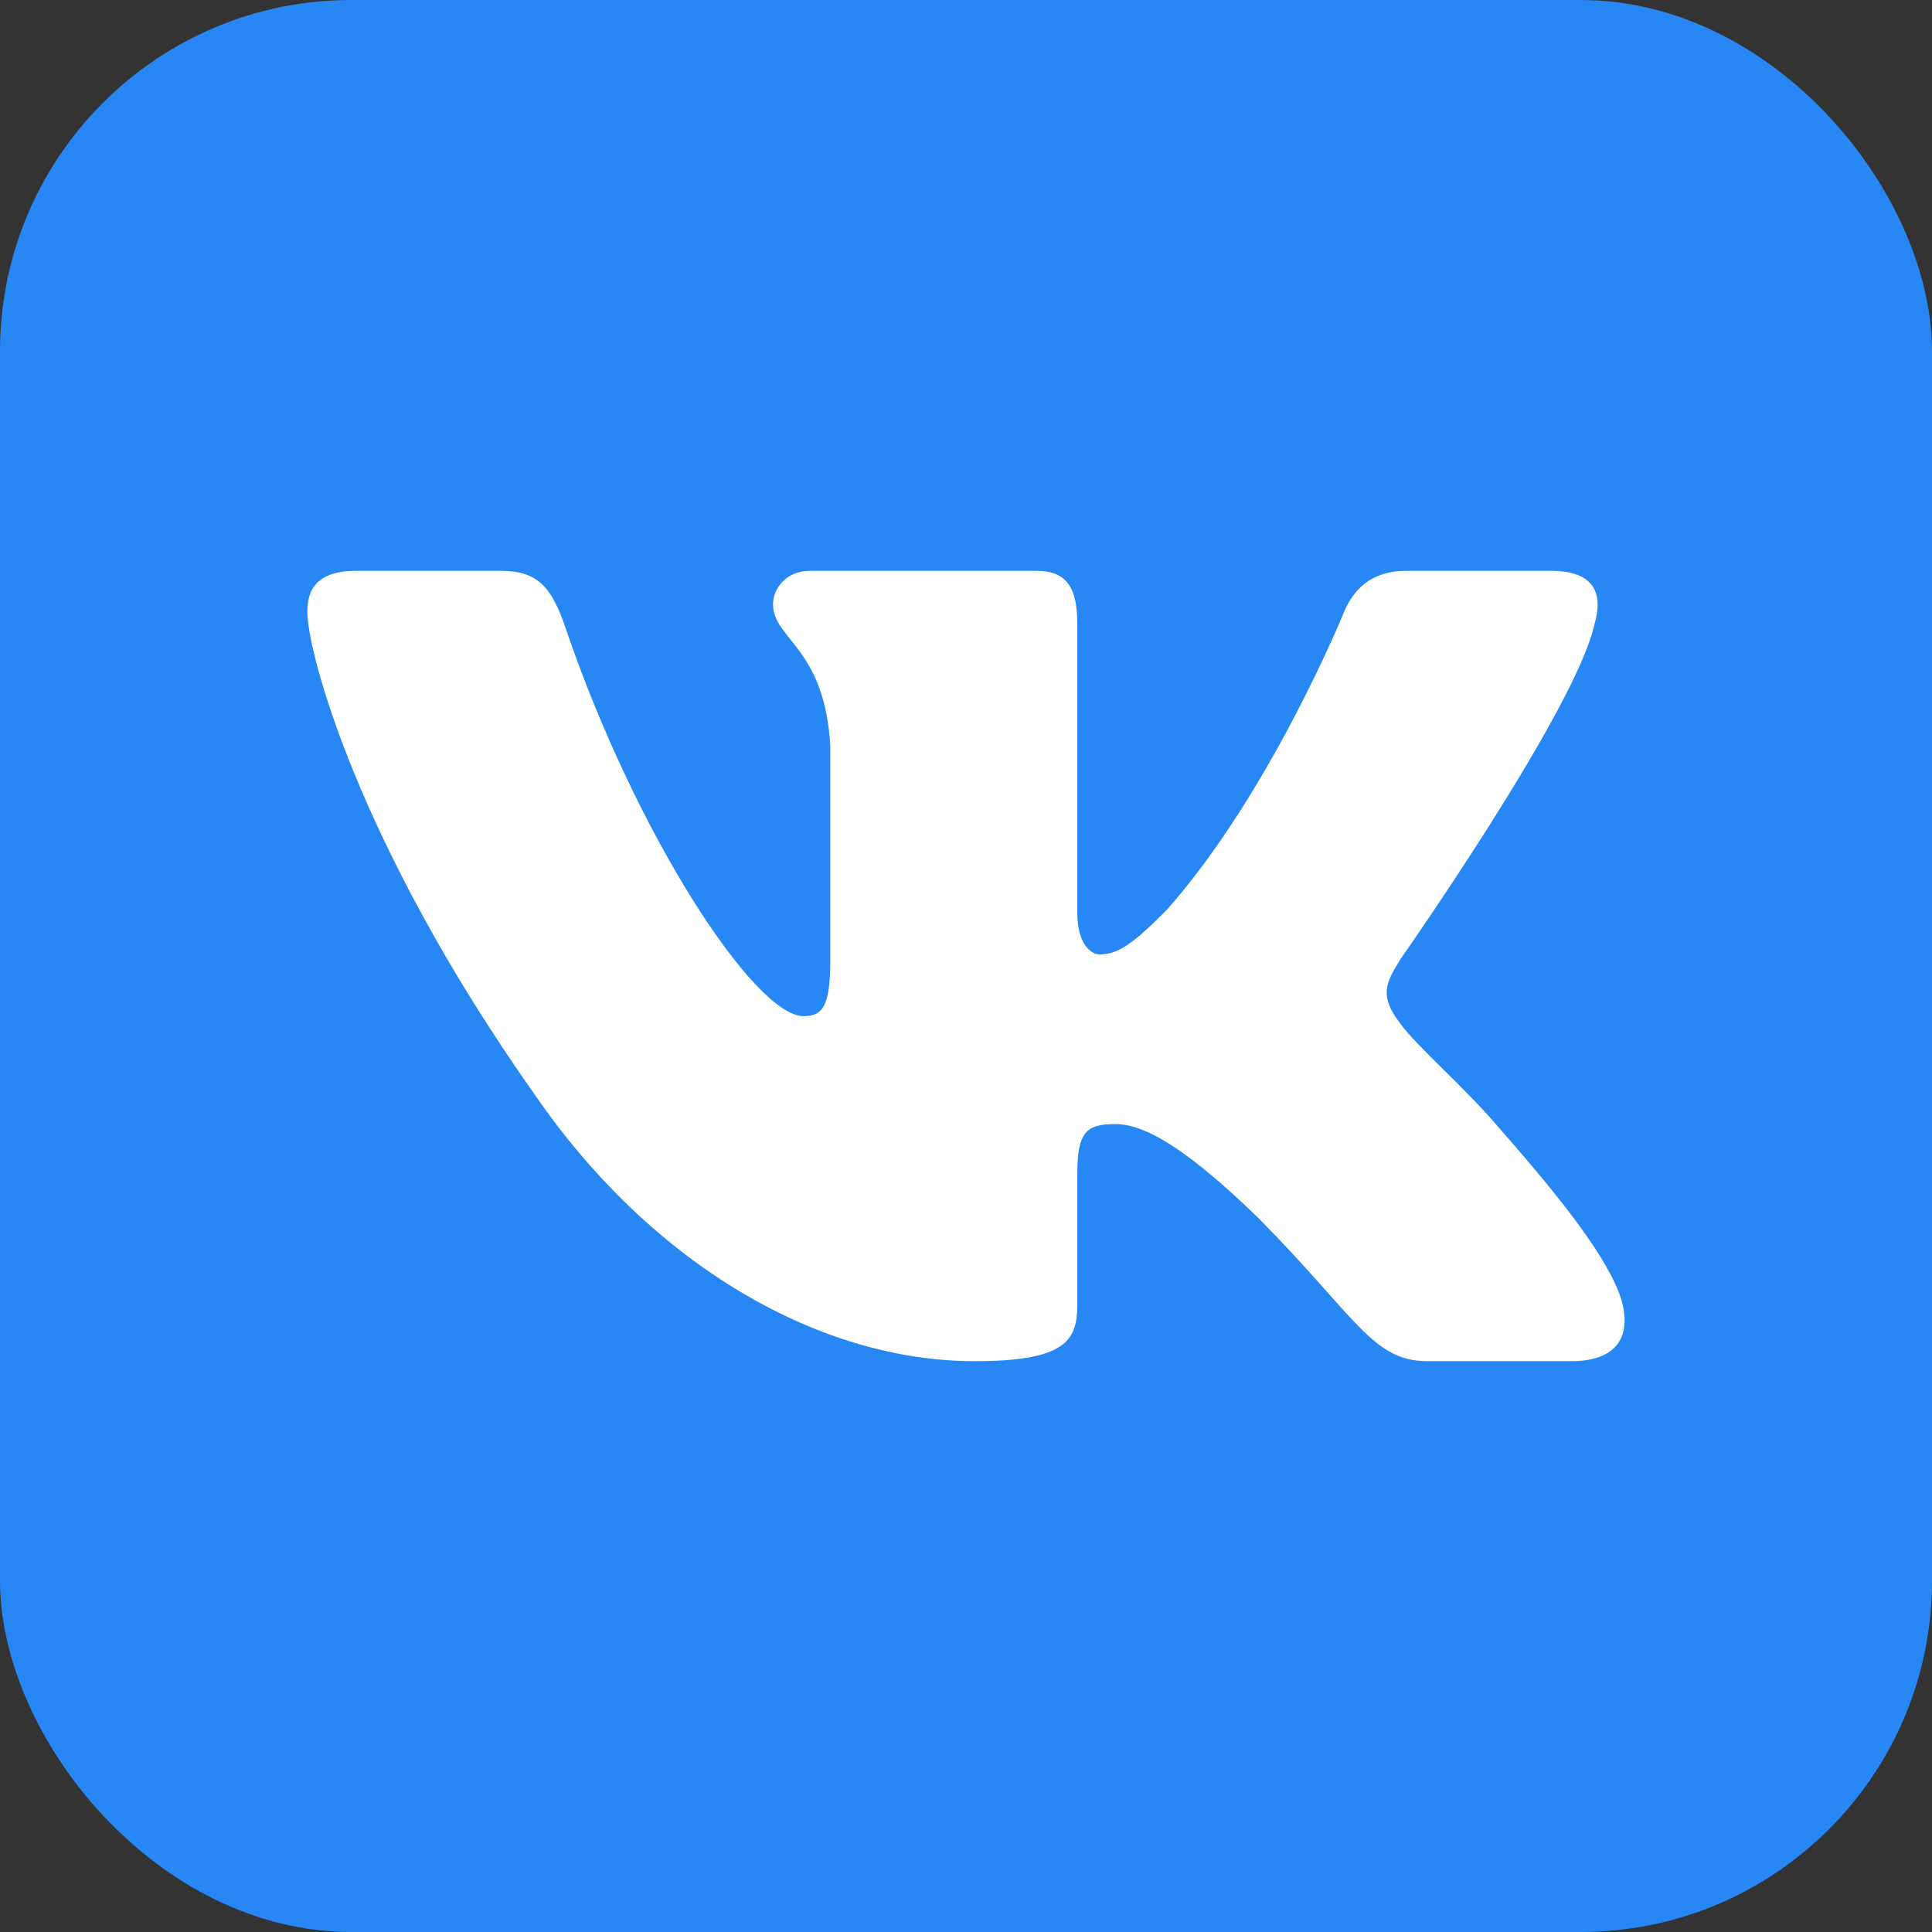 <?xml version="1.0" encoding="UTF-8"?> <svg xmlns="http://www.w3.org/2000/svg" width="44" height="44" viewBox="0 0 44 44" fill="none"><rect x="0" y="0" width="44" height="44" fill="#333333" stroke="none"/><rect width="44" height="44" rx="8" fill="#2787F5"></rect><path fill-rule="evenodd" clip-rule="evenodd" d="M11.407 13H8.125C7.188 13 7 13.446 7 13.938C7 14.816 8.113 19.172 12.181 24.933C14.893 28.867 18.714 31 22.191 31C24.277 31 24.535 30.526 24.535 29.71V26.737C24.535 25.789 24.733 25.6 25.394 25.6C25.88 25.6 26.715 25.846 28.662 27.743C30.887 29.991 31.254 31 32.506 31H35.788C36.726 31 37.194 30.526 36.924 29.592C36.628 28.66 35.566 27.308 34.156 25.706C33.391 24.793 32.243 23.809 31.896 23.317C31.409 22.685 31.548 22.404 31.896 21.842C31.896 21.842 35.894 16.151 36.312 14.219C36.52 13.516 36.312 13 35.319 13H32.037C31.203 13 30.818 13.446 30.609 13.938C30.609 13.938 28.94 18.048 26.576 20.718C25.811 21.49 25.463 21.736 25.046 21.736C24.837 21.736 24.535 21.49 24.535 20.788V14.219C24.535 13.376 24.293 13 23.598 13H18.44C17.919 13 17.605 13.391 17.605 13.762C17.605 14.561 18.787 14.746 18.909 16.994V21.877C18.909 22.947 18.718 23.142 18.3 23.142C17.188 23.142 14.481 19.013 12.876 14.289C12.562 13.371 12.246 13 11.407 13Z" fill="white"></path></svg> 